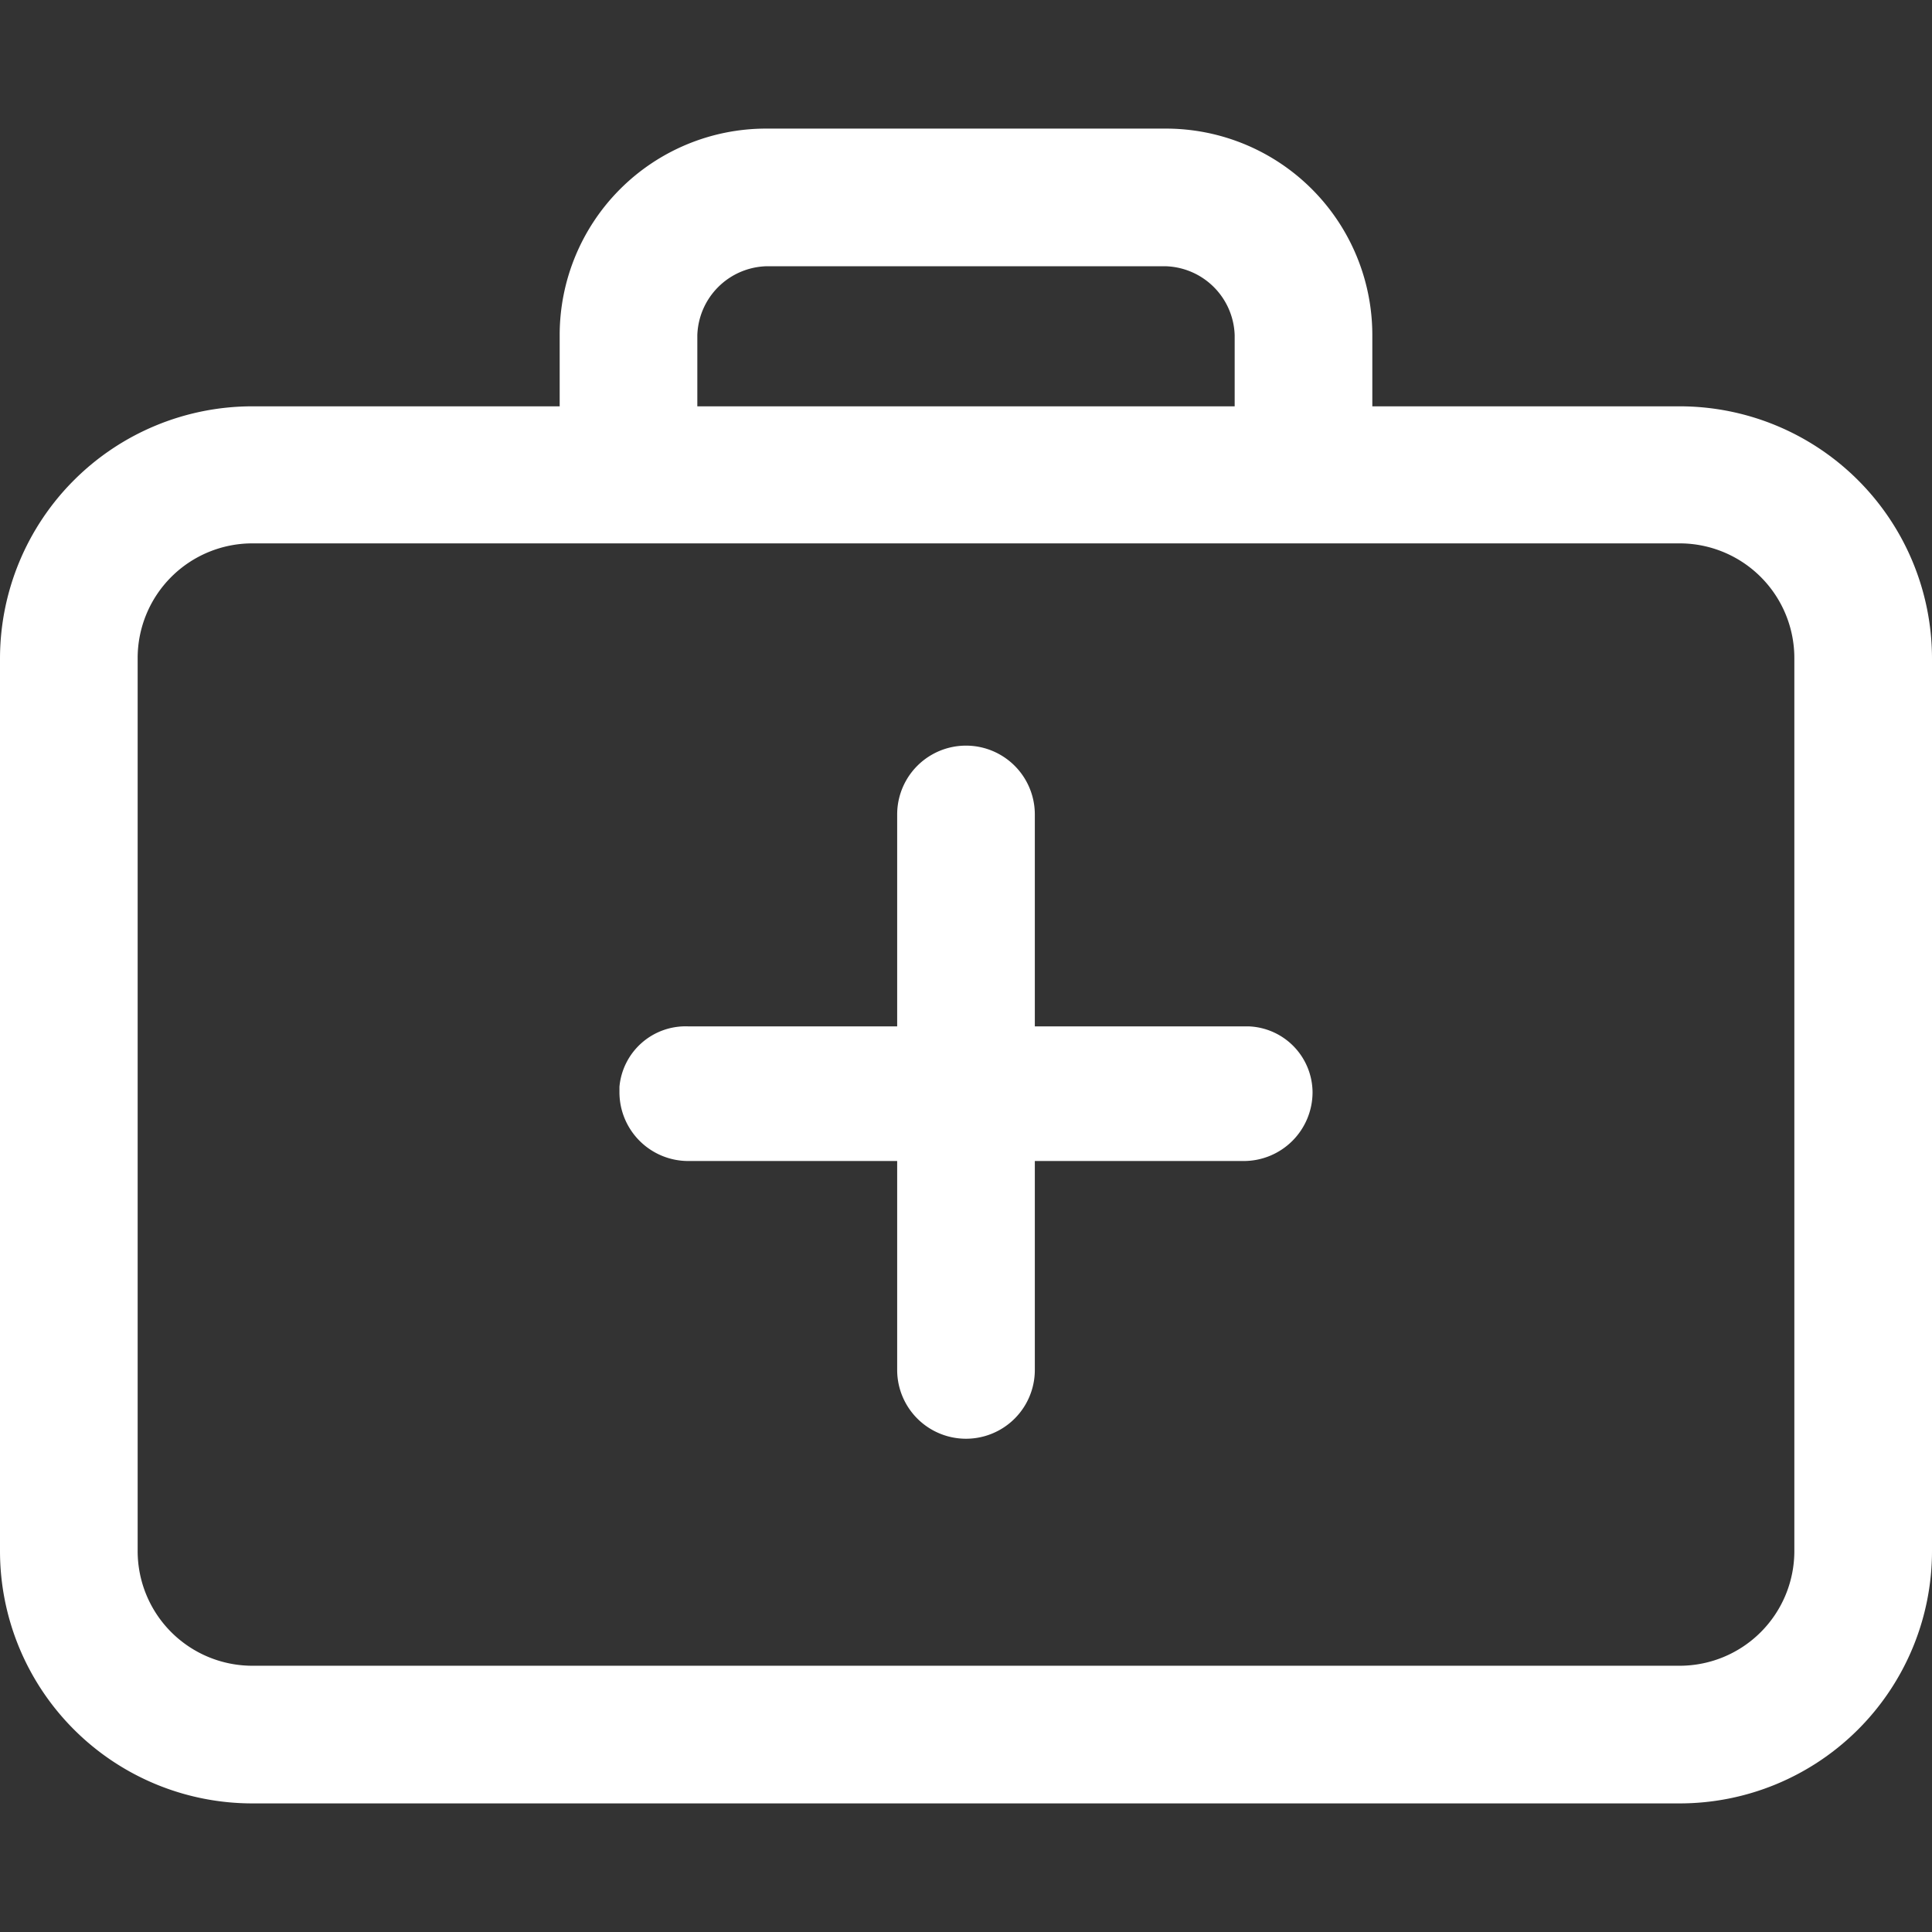 <svg xmlns="http://www.w3.org/2000/svg" id="afa91d7a-7f60-4b4c-b5a7-74c6ae36e8a5" data-name="Layer 1" viewBox="0 0 32 32"><rect x="0" y="0" width="32" height="32" fill="#333333" stroke="none"/><defs><style>.efd538ff-ef4f-4721-9b67-6e22b8d57ff8{fill:#fff;}</style></defs><path class="efd538ff-ef4f-4721-9b67-6e22b8d57ff8" d="M19.31,2.13H12.69A3.42,3.42,0,0,0,9.27,5.55V6.73H4.18A4.18,4.18,0,0,0,0,10.91V25.69a4.18,4.18,0,0,0,4.18,4.18H27.82A4.18,4.18,0,0,0,32,25.69V10.91a4.18,4.18,0,0,0-4.18-4.18H22.73V5.55A3.42,3.42,0,0,0,19.31,2.13ZM11.55,5.55a1.18,1.18,0,0,1,1.14-1.14h6.62a1.18,1.18,0,0,1,1.14,1.14V6.73h-8.9Zm18.17,5.36V25.69a1.9,1.9,0,0,1-1.9,1.9H4.18a1.9,1.9,0,0,1-1.9-1.9V10.91A1.9,1.9,0,0,1,4.18,9H27.82A1.9,1.9,0,0,1,29.72,10.91Z"></path><path class="efd538ff-ef4f-4721-9b67-6e22b8d57ff8" d="M11.4,19.23h3.46v3.46a1.14,1.14,0,1,0,2.28,0V19.23H20.6a1.14,1.14,0,0,0,1.14-1.14A1.1,1.1,0,0,0,20.68,17H17.14V13.49a1.14,1.14,0,0,0-2.28,0V17H11.4A1.1,1.1,0,0,0,10.26,18v.08A1.14,1.14,0,0,0,11.4,19.23Z"></path></svg>